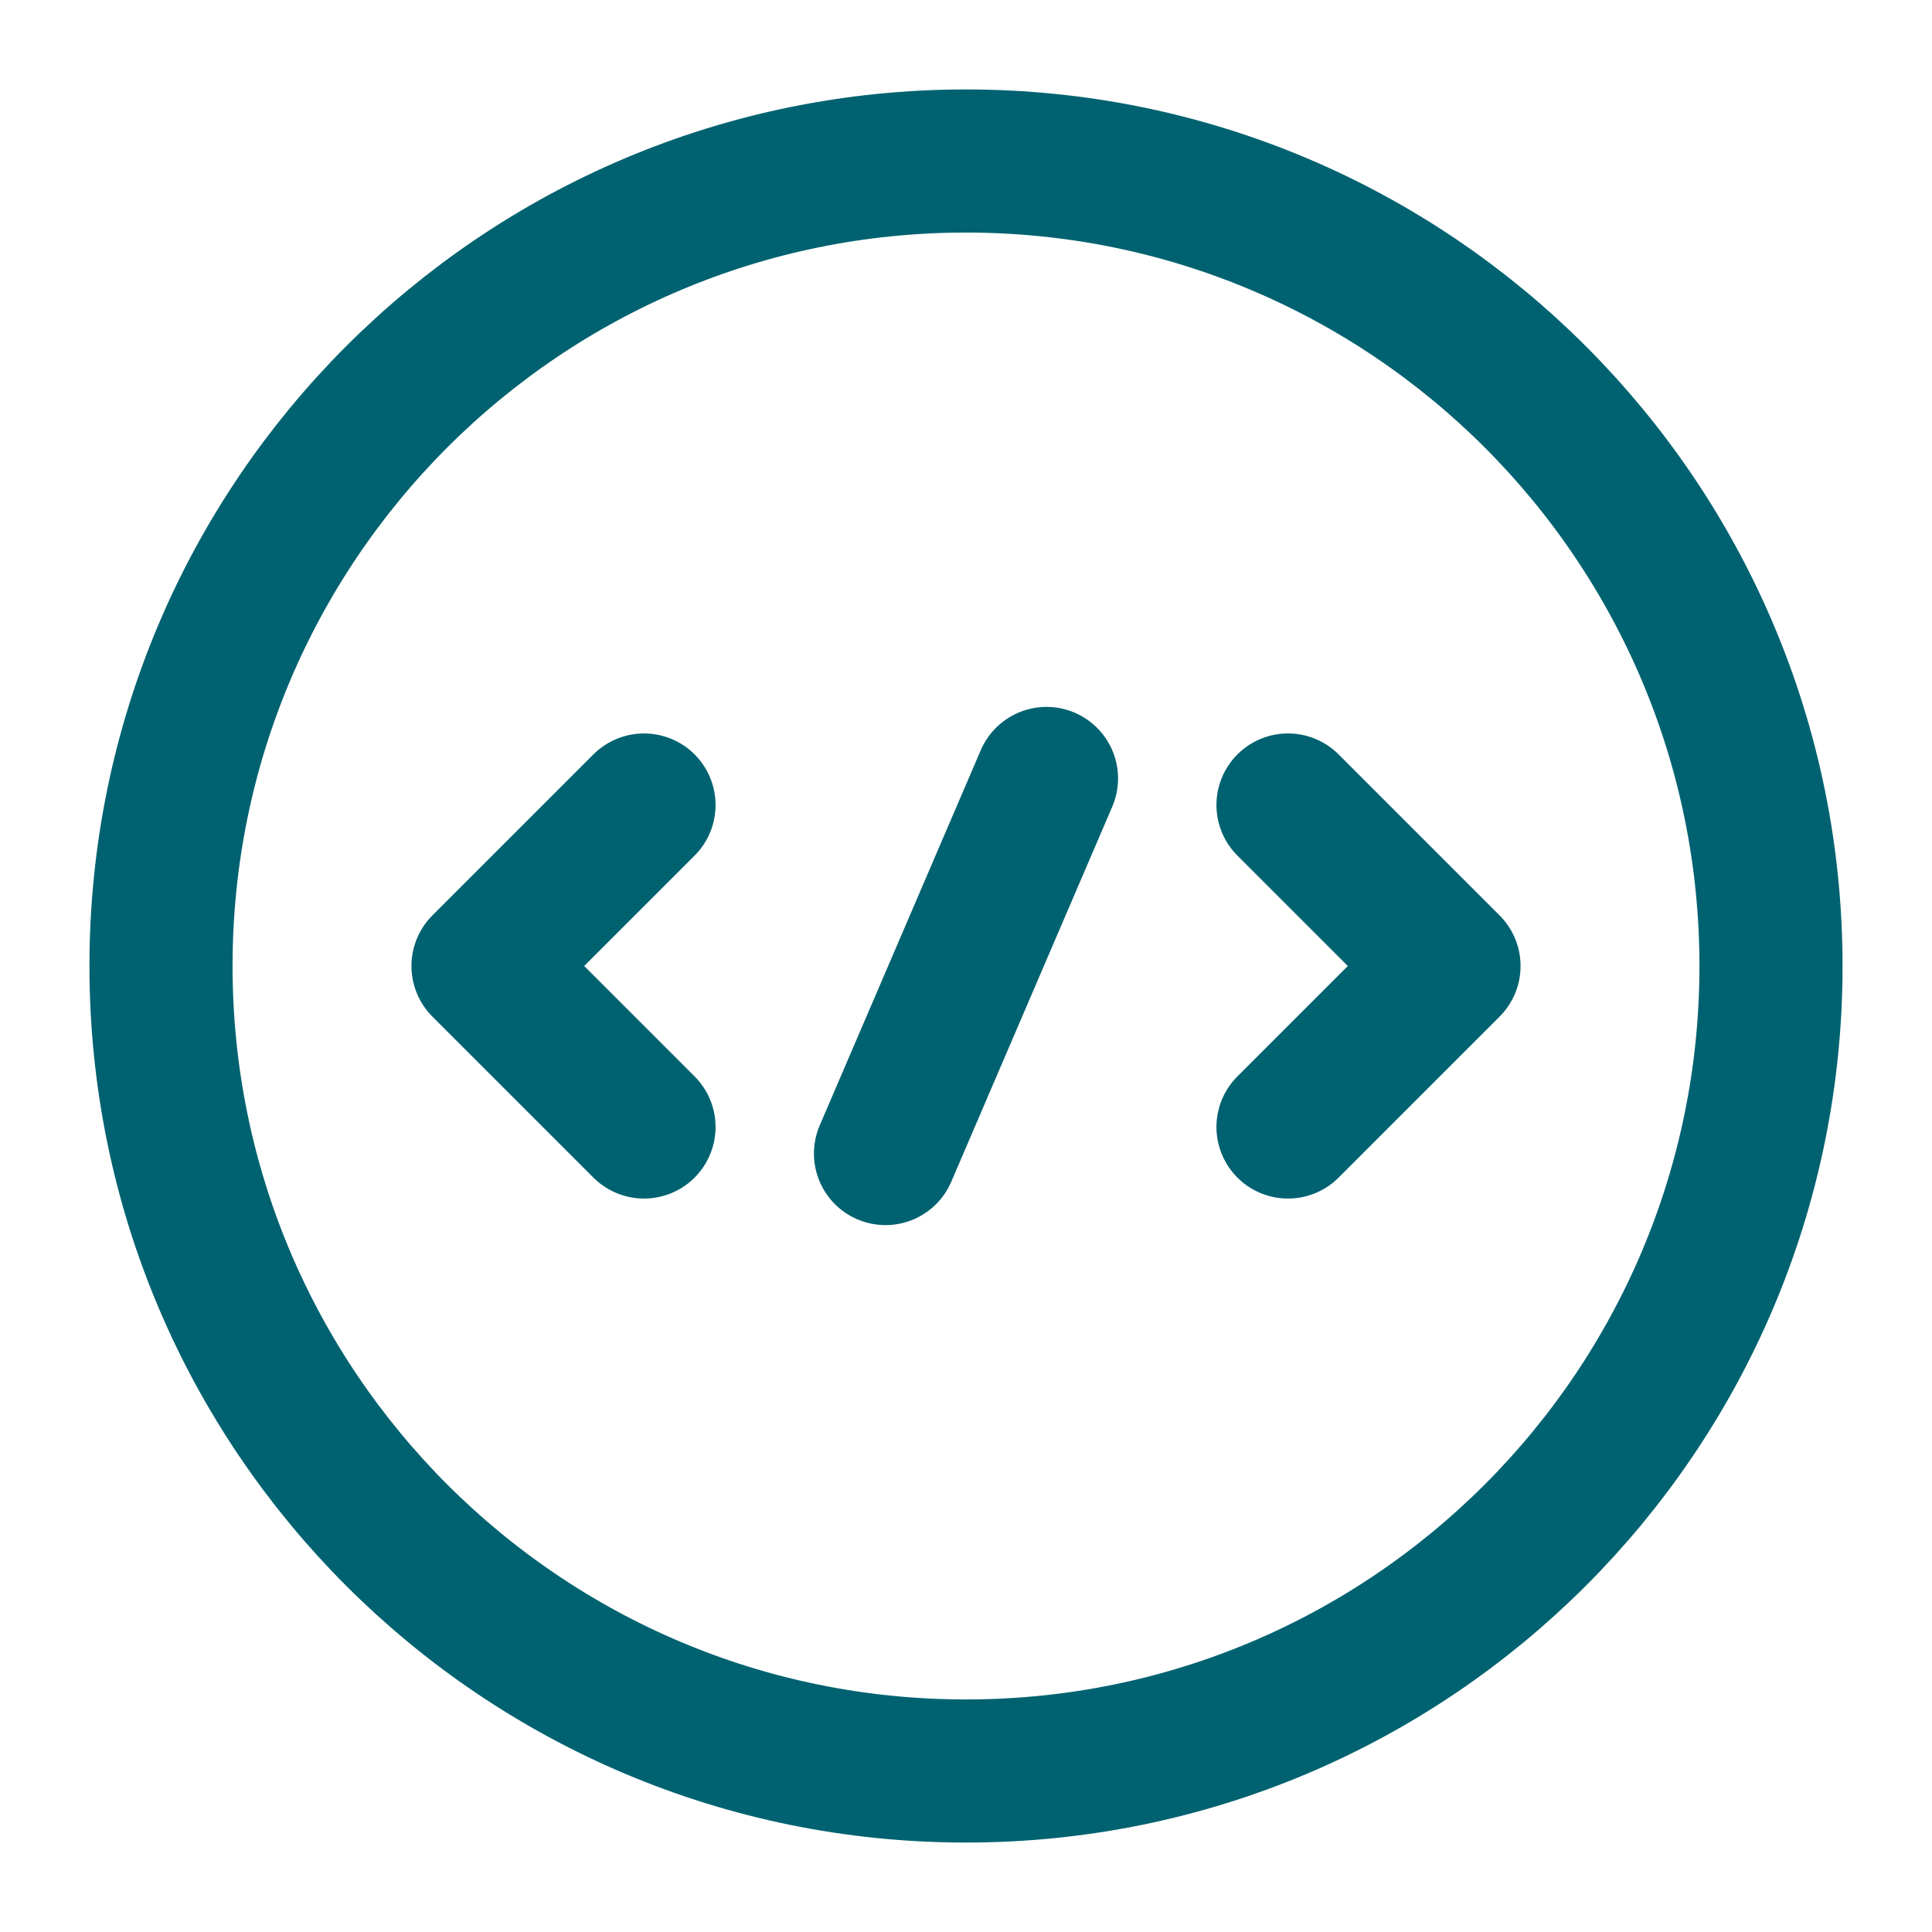 <svg width="27" height="27" viewBox="0 0 27 27" fill="none" xmlns="http://www.w3.org/2000/svg">
<path d="M9 11.25L6.75 13.5L9 15.75" stroke="#006270" stroke-width="2" stroke-miterlimit="10" stroke-linecap="round" stroke-linejoin="round"/>
<path d="M18 11.25L20.25 13.5L18 15.75" stroke="#006270" stroke-width="2" stroke-miterlimit="10" stroke-linecap="round" stroke-linejoin="round"/>
<path d="M13.5 24.75C19.713 24.75 24.75 19.713 24.75 13.5C24.75 7.287 19.713 2.25 13.5 2.25C7.287 2.25 2.25 7.287 2.25 13.5C2.25 19.713 7.287 24.75 13.5 24.75Z" stroke="#006270" stroke-width="2" stroke-miterlimit="10" stroke-linecap="round" stroke-linejoin="round"/>
<path d="M14.625 10.879L12.375 16.121" stroke="#006270" stroke-width="2" stroke-miterlimit="10" stroke-linecap="round" stroke-linejoin="round"/>
</svg>
